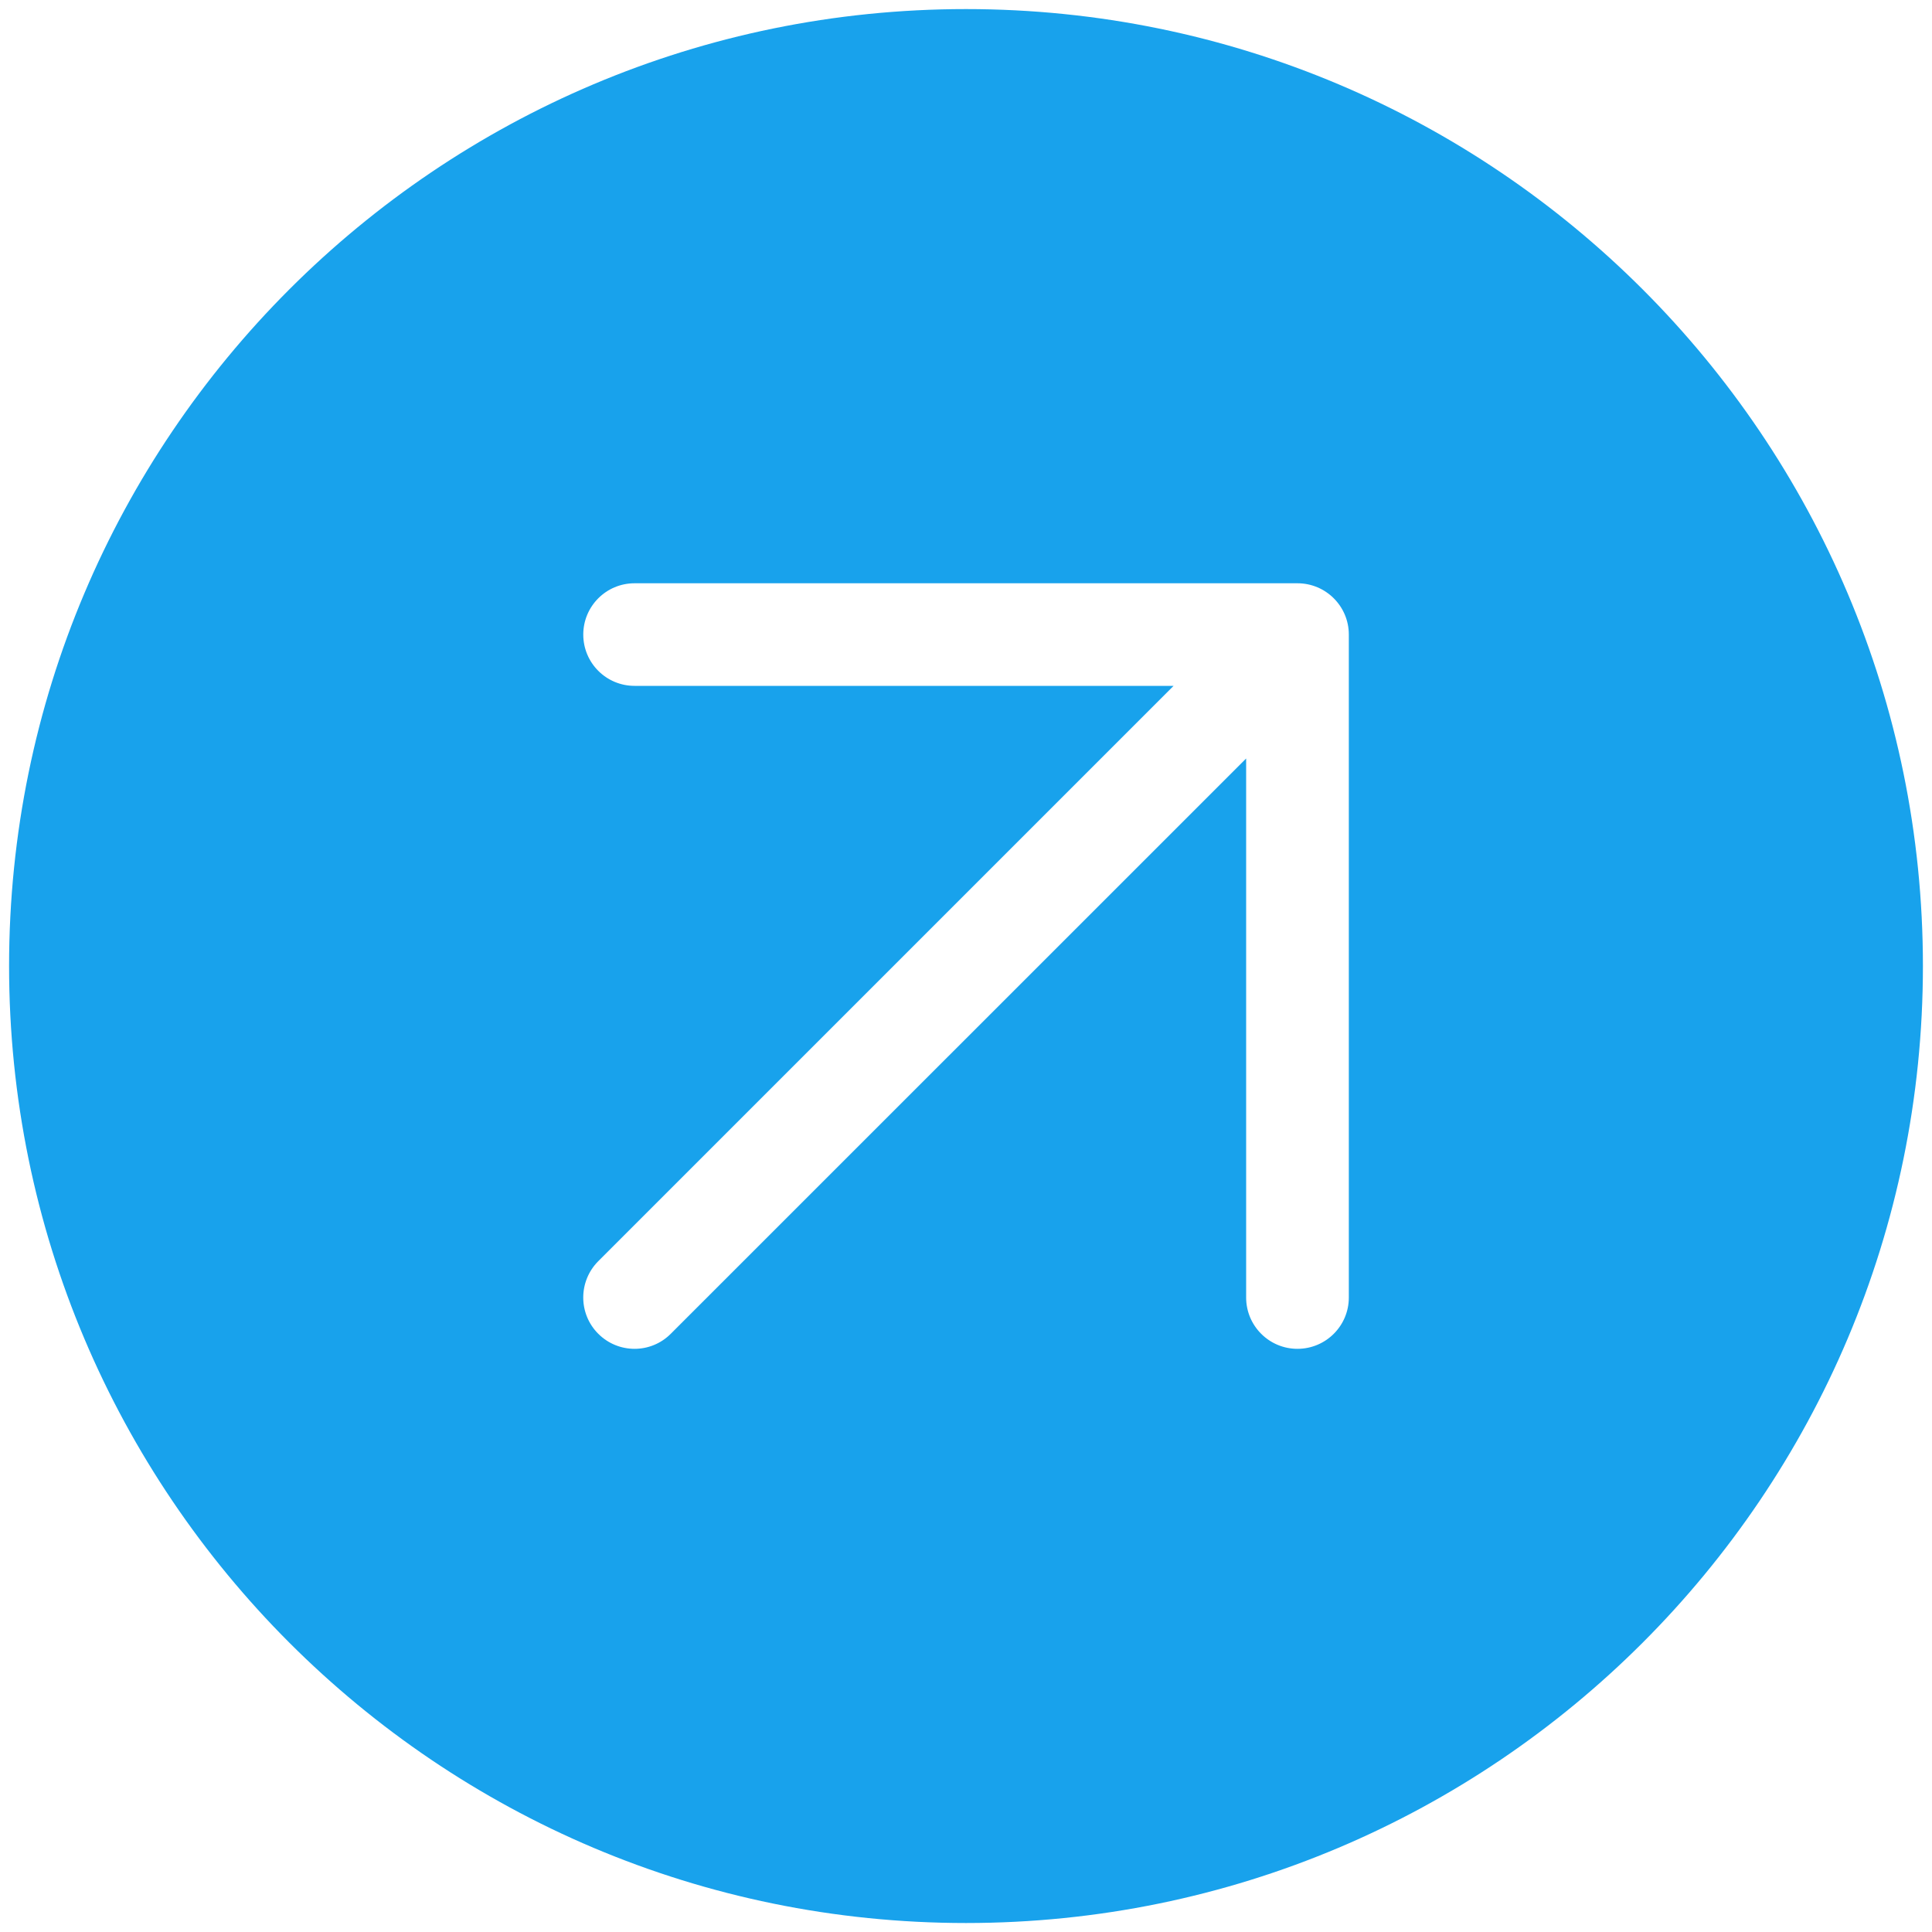 <?xml version="1.0" encoding="UTF-8"?> <svg xmlns="http://www.w3.org/2000/svg" width="20" height="20" viewBox="0 0 20 20" fill="none"><g clip-path="url(#clip0_2407_1539)"><path fill-rule="evenodd" clip-rule="evenodd" d="M10 0.094C4.529 0.094 0.094 4.529 0.094 10C0.094 15.471 4.529 19.907 10 19.907C15.471 19.907 19.906 15.471 19.906 10C19.906 4.529 15.471 0.094 10 0.094ZM6.038 6.569C6.038 6.862 6.275 7.1 6.569 7.1H12.149L6.193 13.056C5.986 13.264 5.986 13.6 6.193 13.807C6.401 14.015 6.737 14.015 6.944 13.807L12.9 7.852V13.432C12.9 13.725 13.138 13.963 13.431 13.963C13.725 13.963 13.963 13.725 13.963 13.432V6.569C13.963 6.276 13.725 6.038 13.431 6.038H6.569C6.275 6.038 6.038 6.276 6.038 6.569Z" fill="#18A2EC"></path></g><defs><clipPath id="clip0_2407_1539"><rect width="20" height="20" fill="white"></rect></clipPath></defs></svg> 